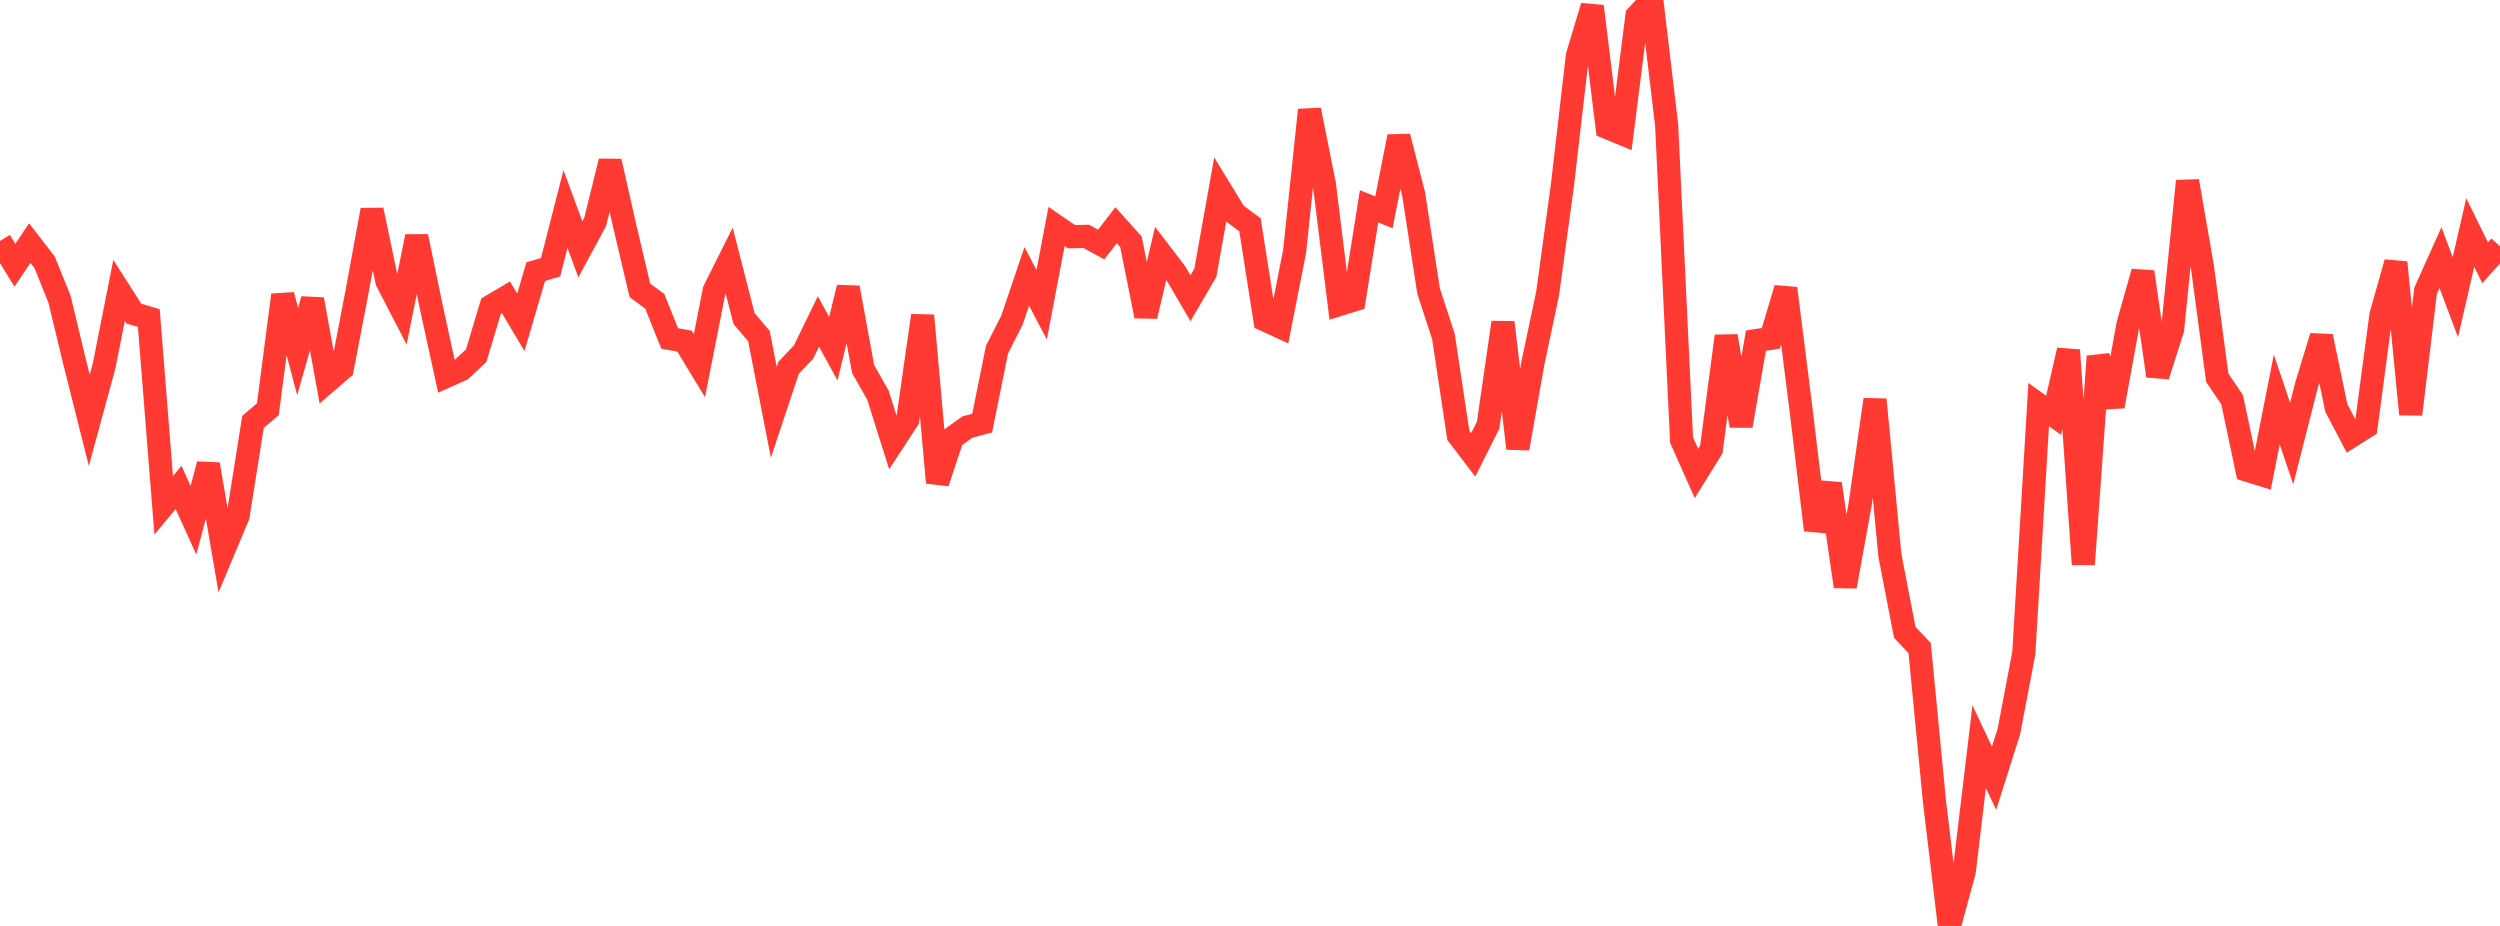 <?xml version="1.0" standalone="no"?>
<!DOCTYPE svg PUBLIC "-//W3C//DTD SVG 1.1//EN" "http://www.w3.org/Graphics/SVG/1.1/DTD/svg11.dtd">

<svg width="135" height="50" viewBox="0 0 135 50" preserveAspectRatio="none" 
  xmlns="http://www.w3.org/2000/svg"
  xmlns:xlink="http://www.w3.org/1999/xlink">


<polyline points="0.0, 13.009 0.804, 14.324 1.607, 13.126 2.411, 14.167 3.214, 16.157 4.018, 19.503 4.821, 22.693 5.625, 19.742 6.429, 15.681 7.232, 16.938 8.036, 17.174 8.839, 27.288 9.643, 26.319 10.446, 28.092 11.25, 25.074 12.054, 29.768 12.857, 27.854 13.661, 22.783 14.464, 22.1 15.268, 15.932 16.071, 18.98 16.875, 16.168 17.679, 20.601 18.482, 19.91 19.286, 15.725 20.089, 11.34 20.893, 15.188 21.696, 16.741 22.5, 12.77 23.304, 16.648 24.107, 20.319 24.911, 19.957 25.714, 19.206 26.518, 16.527 27.321, 16.053 28.125, 17.406 28.929, 14.669 29.732, 14.431 30.536, 11.286 31.339, 13.464 32.143, 11.973 32.946, 8.712 33.75, 12.272 34.554, 15.679 35.357, 16.27 36.161, 18.274 36.964, 18.421 37.768, 19.748 38.571, 15.675 39.375, 14.069 40.179, 17.205 40.982, 18.146 41.786, 22.264 42.589, 19.857 43.393, 19.007 44.196, 17.359 45.0, 18.829 45.804, 15.531 46.607, 19.925 47.411, 21.343 48.214, 23.893 49.018, 22.661 49.821, 17.04 50.625, 26.061 51.429, 23.643 52.232, 23.063 53.036, 22.849 53.839, 18.877 54.643, 17.294 55.446, 14.924 56.25, 16.456 57.054, 12.229 57.857, 12.78 58.661, 12.764 59.464, 13.204 60.268, 12.165 61.071, 13.057 61.875, 17.073 62.679, 13.678 63.482, 14.73 64.286, 16.105 65.089, 14.73 65.893, 10.232 66.696, 11.544 67.5, 12.139 68.304, 17.275 69.107, 17.645 69.911, 13.562 70.714, 5.937 71.518, 9.965 72.321, 16.445 73.125, 16.195 73.929, 11.143 74.732, 11.465 75.536, 7.375 76.339, 10.492 77.143, 15.714 77.946, 18.173 78.75, 23.508 79.554, 24.562 80.357, 22.962 81.161, 17.412 81.964, 24.215 82.768, 19.647 83.571, 15.853 84.375, 9.968 85.179, 3.009 85.982, 0.34 86.786, 6.886 87.589, 7.219 88.393, 0.863 89.196, 0.0 90.0, 6.767 90.804, 23.761 91.607, 25.566 92.411, 24.271 93.214, 18.147 94.018, 22.996 94.821, 18.394 95.625, 18.27 96.429, 15.573 97.232, 21.92 98.036, 28.616 98.839, 26.126 99.643, 31.67 100.446, 27.241 101.25, 21.575 102.054, 29.99 102.857, 34.145 103.661, 34.997 104.464, 43.3 105.268, 50.0 106.071, 47.051 106.875, 40.322 107.679, 42.025 108.482, 39.492 109.286, 35.263 110.089, 21.849 110.893, 22.425 111.696, 18.91 112.5, 30.474 113.304, 19.245 114.107, 21.94 114.911, 17.526 115.714, 14.682 116.518, 20.299 117.321, 17.782 118.125, 9.779 118.929, 14.399 119.732, 20.395 120.536, 21.587 121.339, 25.39 122.143, 25.638 122.946, 21.571 123.75, 23.95 124.554, 20.789 125.357, 18.166 126.161, 22.025 126.964, 23.554 127.768, 23.048 128.571, 17.016 129.375, 14.172 130.179, 22.372 130.982, 15.7 131.786, 13.909 132.589, 16.05 133.393, 12.557 134.196, 14.188 135.0, 13.298" fill="none" stroke="#ff3a33" stroke-width="1.25"/>

</svg>